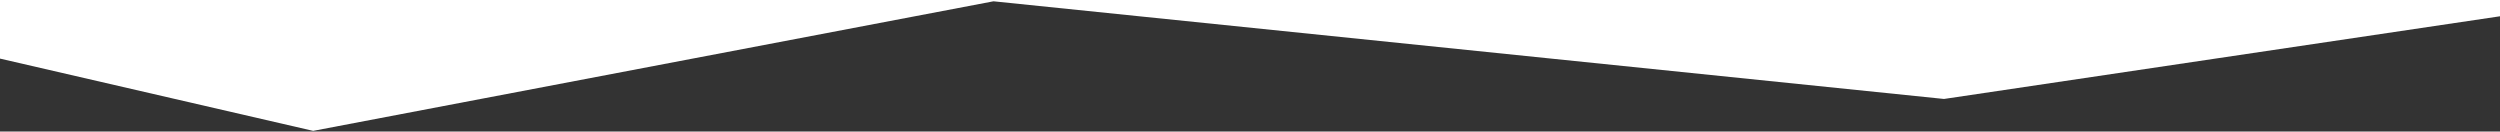 <svg width="1920" height="101" fill="none" xmlns="http://www.w3.org/2000/svg"><rect width="100%" height="100%" fill="#333333" stroke="none"/><path d="M240.5 100.5 0 45V0h1920v12.5L1493 76 763 1l-522.5 99.5Z" fill="#fff"/></svg>